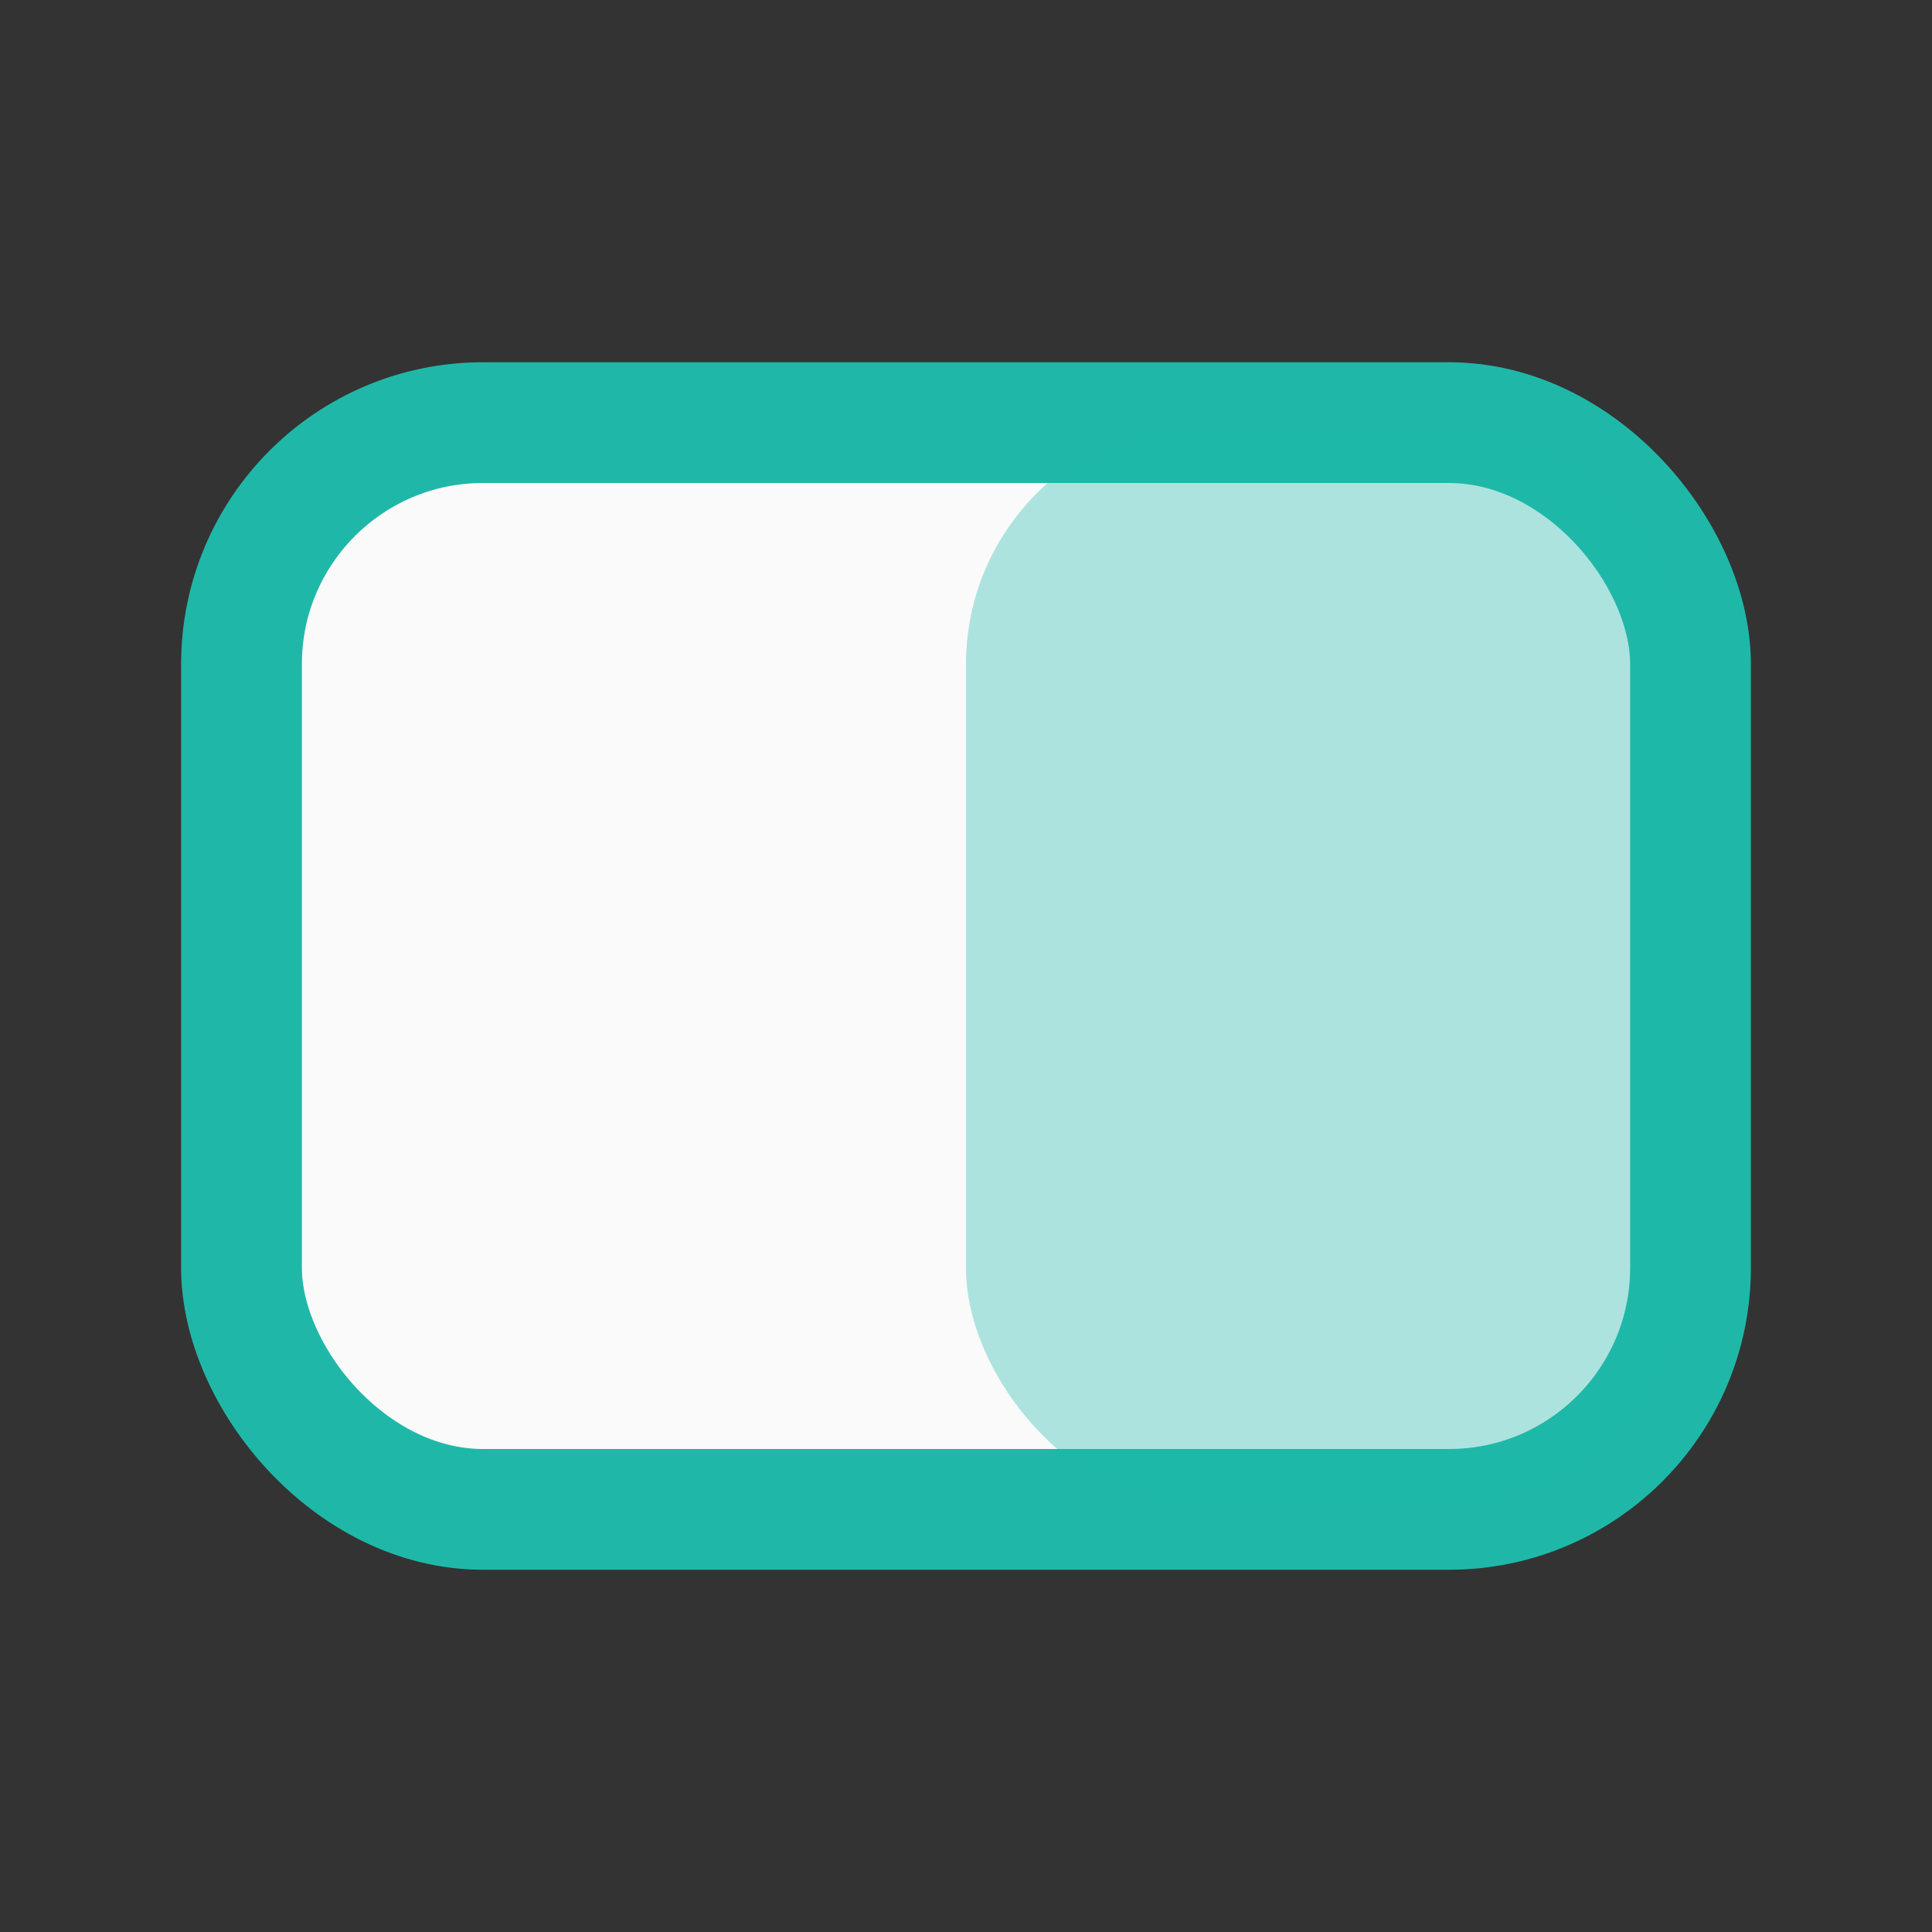 <?xml version="1.0" encoding="UTF-8"?>
<svg xmlns="http://www.w3.org/2000/svg" width="32" height="32" viewBox="0 0 32 32"><rect x="0" y="0" width="32" height="32" fill="#333333" stroke="none"/><rect x="4" y="7" width="24" height="18" rx="4" fill="#FAFAFA" stroke="#1FB8A8" stroke-width="2"/><rect x="16" y="7" width="12" height="18" rx="4" fill="#1FB8A8" fill-opacity=".35"/></svg>